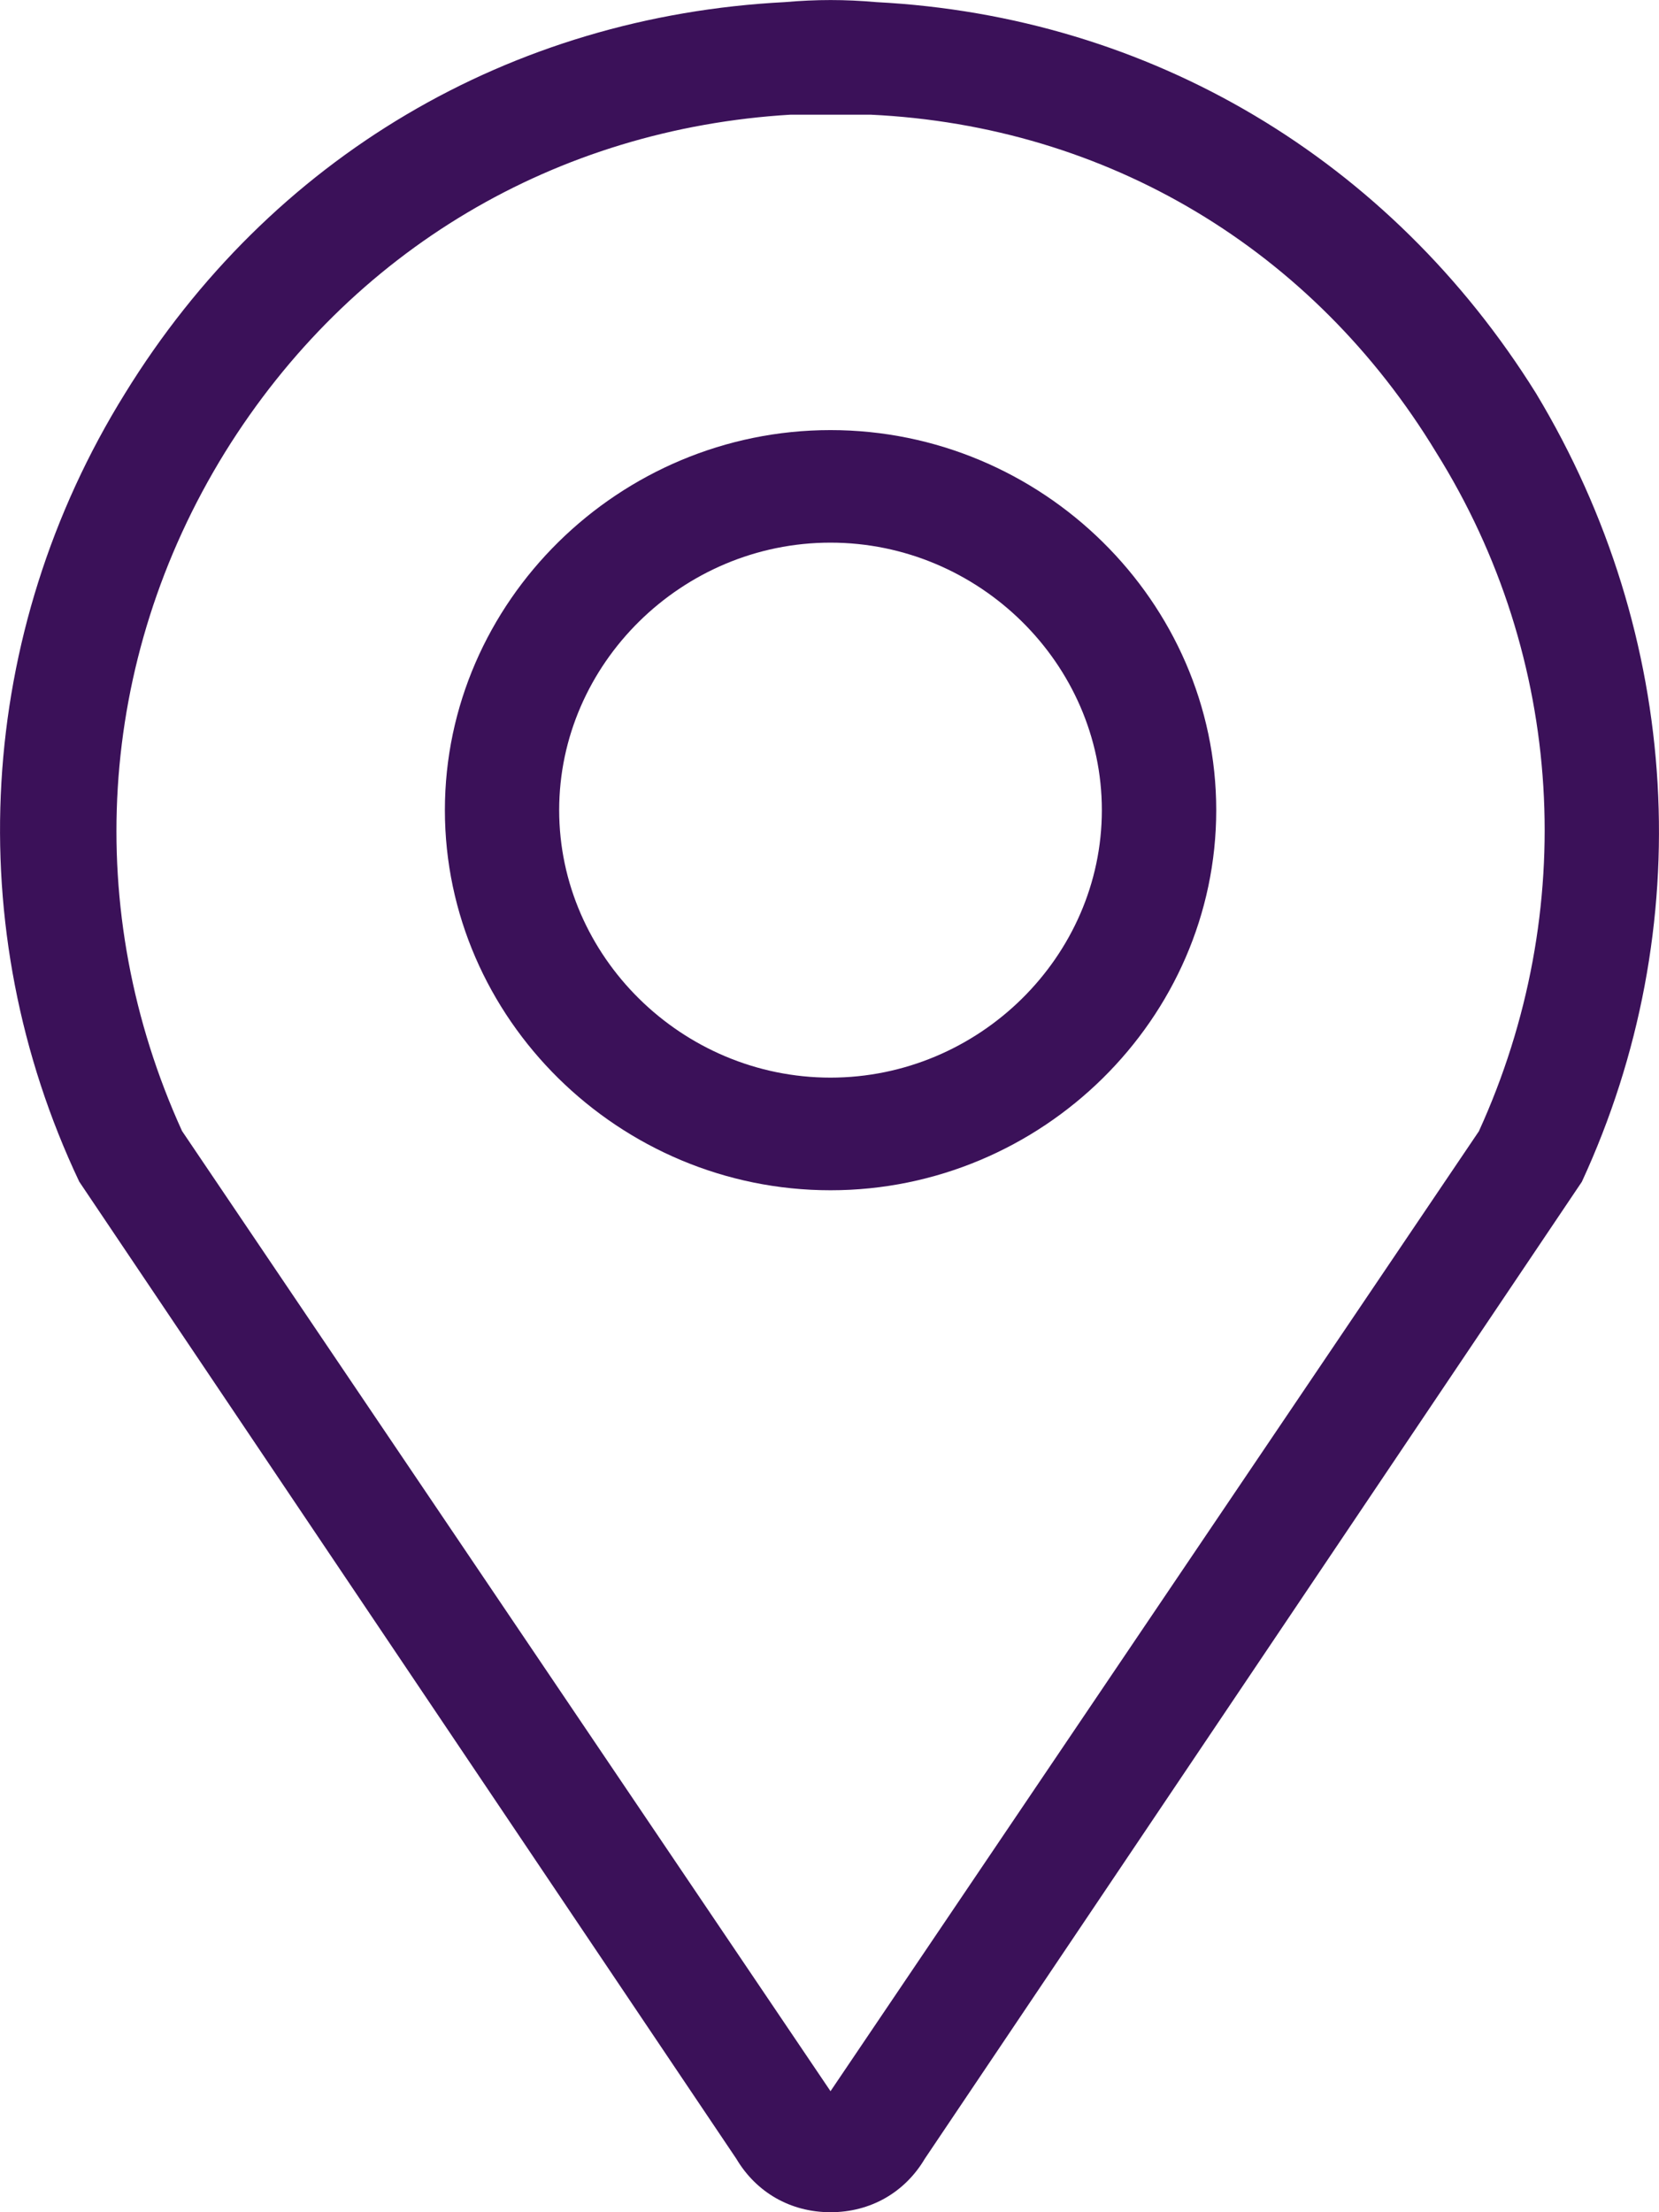 <svg xmlns="http://www.w3.org/2000/svg" width="18" height="24" viewBox="0 0 18 24">
    <g fill="none" fill-rule="evenodd">
        <g fill="#3B1159" fill-rule="nonzero">
            <g>
                <g>
                    <path d="M9.507.023c-.34-.03-.65-.03-.991 0-2.976.153-5.58 1.68-7.16 4.246C-.256 6.865-.442 10.072.86 12.82L7.989 23.42c.217.366.589.58 1.022.58.434 0 .806-.214 1.023-.58l7.067-10.507.062-.092c1.271-2.75 1.085-5.926-.496-8.552-1.58-2.536-4.184-4.093-7.16-4.246zm6.54 12.248L9.011 22.687 1.975 12.27c-1.084-2.382-.93-5.1.465-7.361 1.364-2.2 3.596-3.513 6.138-3.665h.867c2.573.122 4.805 1.466 6.138 3.665 1.394 2.23 1.55 4.979.464 7.361z" transform="translate(-1284, -7346) translate(-65, 7106) translate(1349, 240)"/>
                    <path d="M9.011 4.666c-2.293 0-4.184 1.863-4.184 4.123 0 2.26 1.89 4.124 4.184 4.124 2.294 0 4.185-1.864 4.185-4.124s-1.89-4.123-4.185-4.123zm0 7.025c-1.611 0-2.944-1.314-2.944-2.902S7.4 5.887 9.01 5.887c1.612 0 2.945 1.314 2.945 2.902s-1.333 2.902-2.945 2.902z" transform="translate(-1284, -7346) translate(-65, 7106) translate(1349, 240)"/>
                </g>
            </g>
        </g>
    </g>
</svg>
